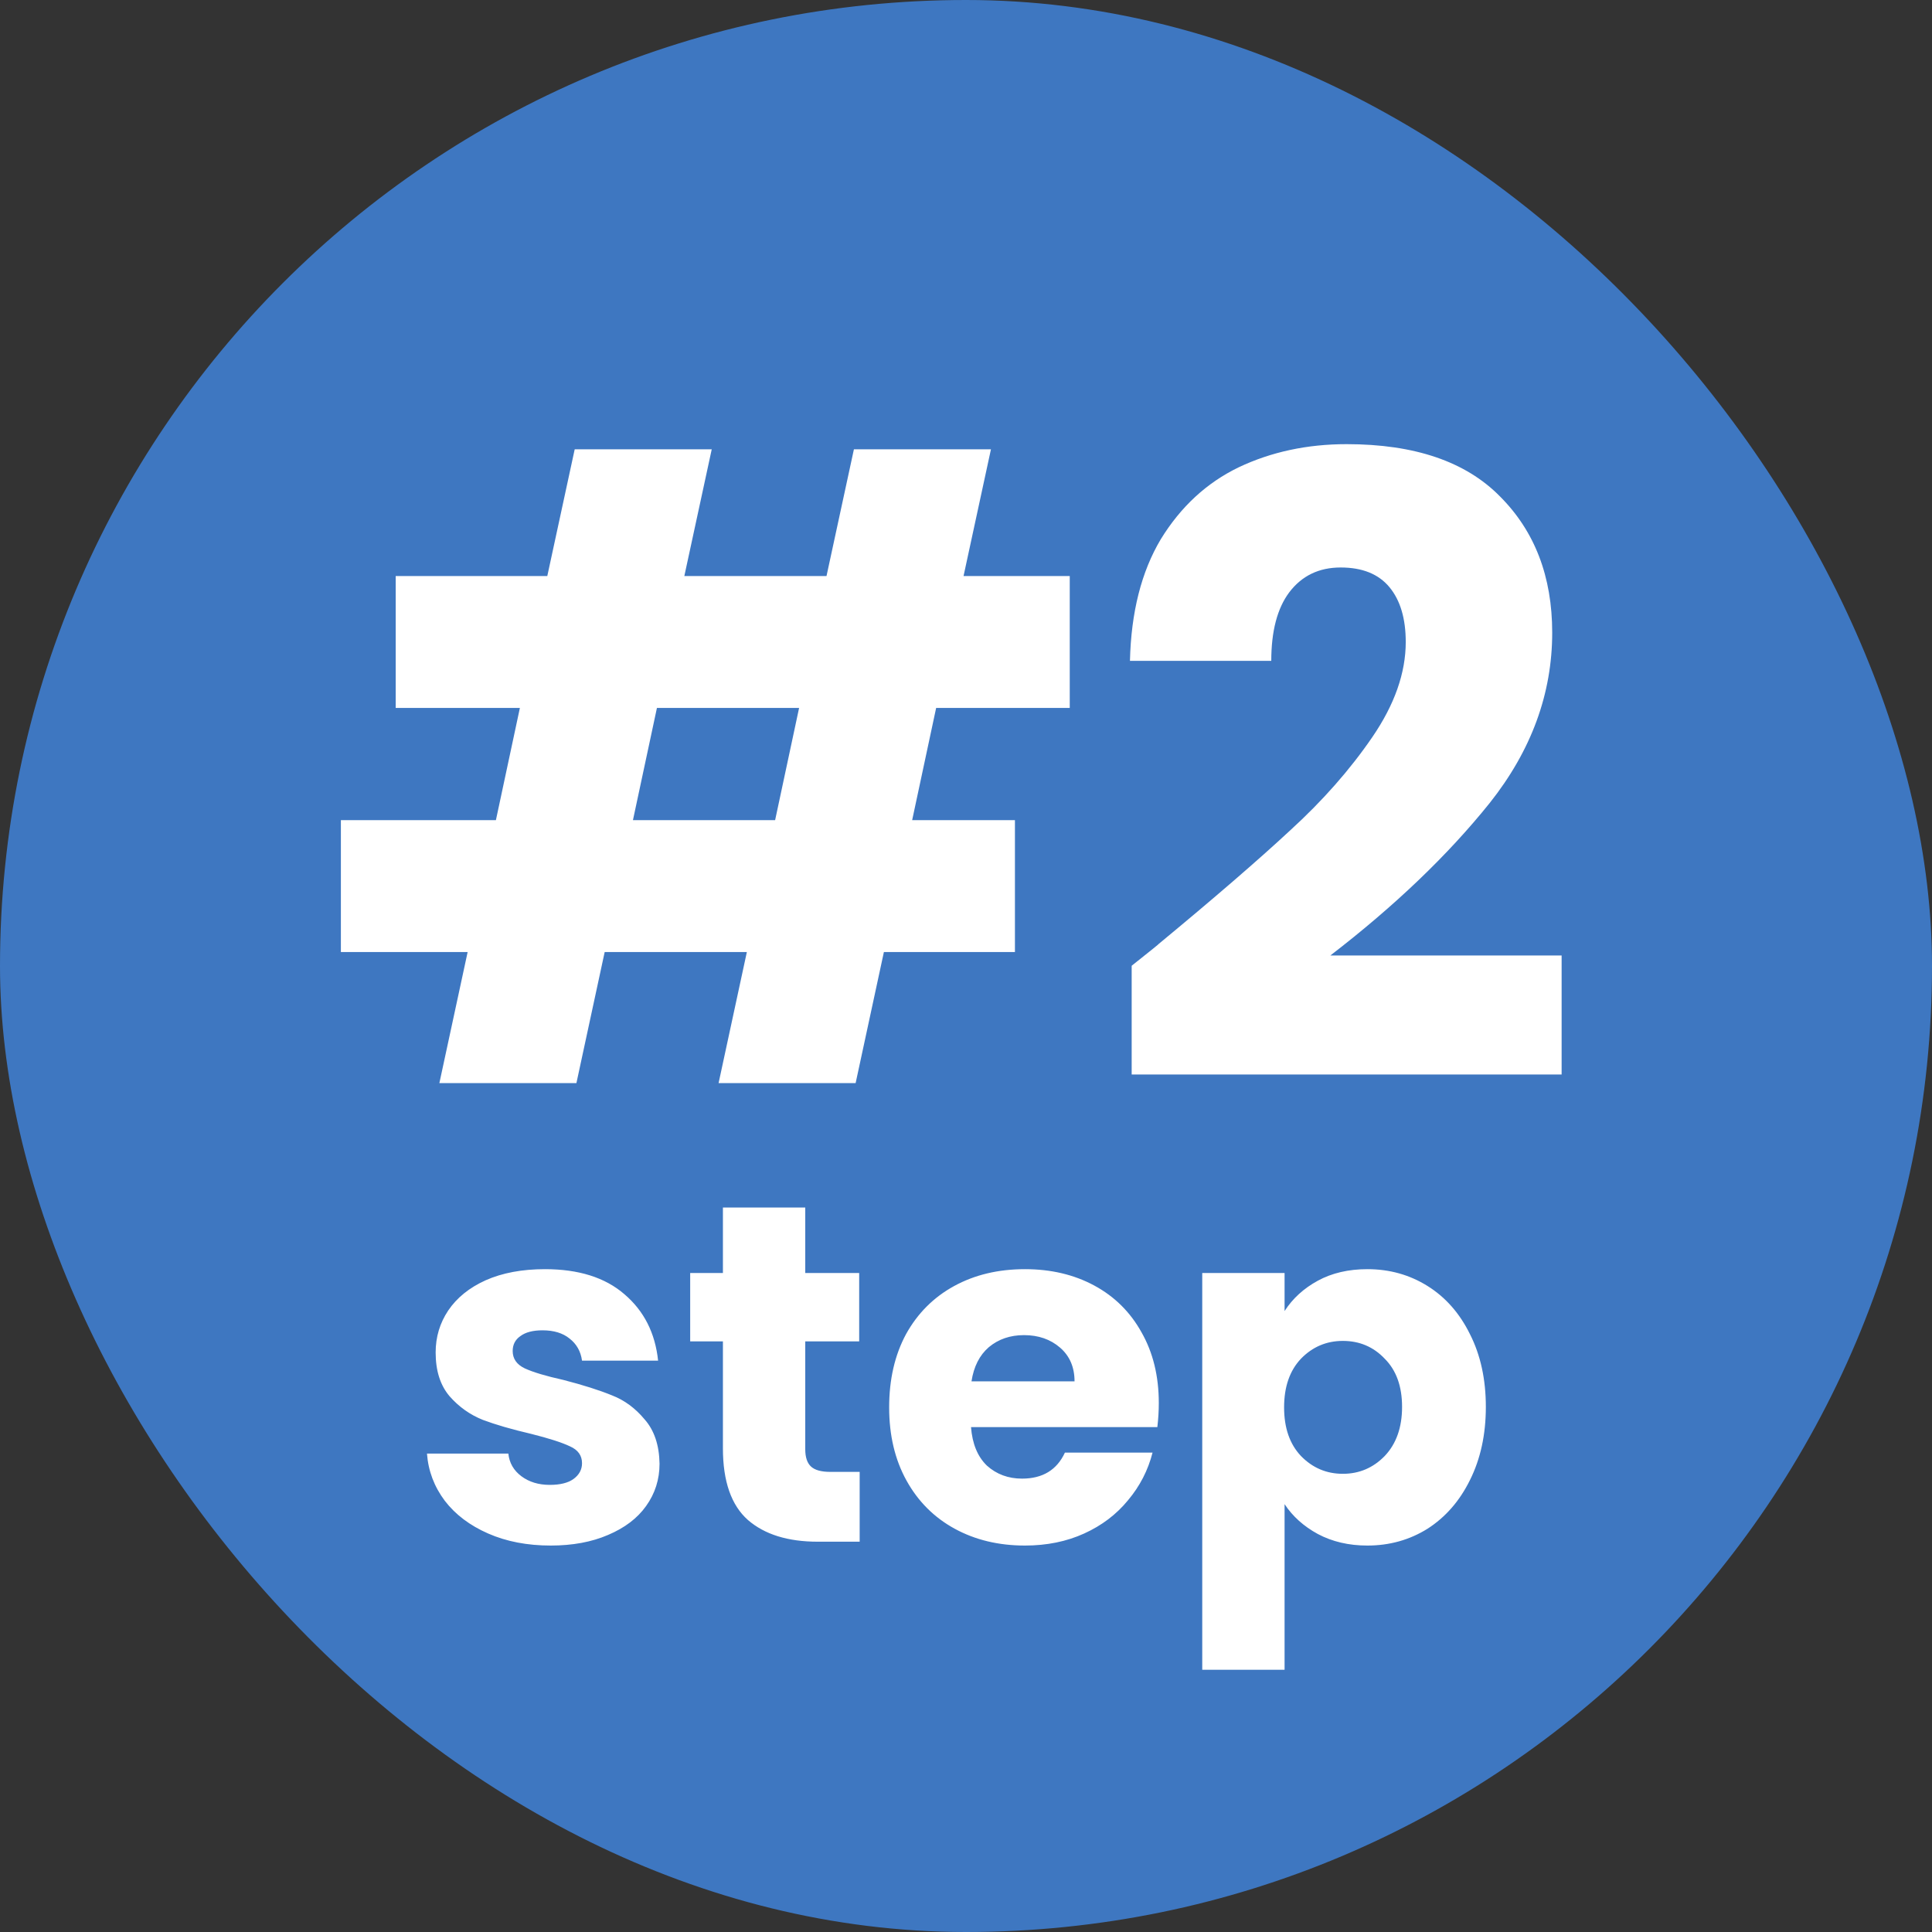 <svg xmlns="http://www.w3.org/2000/svg" fill="none" viewBox="0 0 198 198" height="198" width="198">
<rect x="0" y="0" width="198" height="198" fill="#333333" stroke="none"/>
<rect fill="#3E77C1" rx="99" height="198" width="198"></rect>
<path fill="white" d="M95.94 72.554L93.482 84.053H104.015V97.57H90.585L87.689 111H73.644L76.541 97.57H61.97L59.074 111H45.029L47.926 97.57H34.935V84.053H50.823L53.28 72.554H40.553V59.037H56.089L58.898 46.046H72.942L70.133 59.037H84.704L87.513 46.046H101.557L98.748 59.037H109.633V72.554H95.94ZM81.895 72.554H67.325L64.867 84.053H79.438L81.895 72.554ZM115.979 98.975C117.968 97.395 118.875 96.663 118.7 96.78C124.434 92.04 128.94 88.149 132.217 85.106C135.553 82.063 138.361 78.874 140.644 75.538C142.926 72.203 144.067 68.955 144.067 65.795C144.067 63.396 143.511 61.524 142.399 60.178C141.287 58.832 139.62 58.159 137.396 58.159C135.172 58.159 133.417 59.007 132.129 60.704C130.901 62.343 130.286 64.683 130.286 67.726H115.803C115.92 62.752 116.973 58.598 118.963 55.262C121.011 51.927 123.674 49.469 126.951 47.889C130.286 46.309 133.973 45.519 138.01 45.519C144.974 45.519 150.211 47.304 153.722 50.873C157.292 54.443 159.077 59.095 159.077 64.83C159.077 71.091 156.941 76.914 152.669 82.297C148.397 87.622 142.955 92.83 136.343 97.921H160.042V110.122H115.979V98.975Z"></path>
<path fill="white" d="M56.441 158.395C54.039 158.395 51.901 157.984 50.026 157.161C48.151 156.339 46.67 155.22 45.585 153.806C44.499 152.358 43.89 150.746 43.759 148.97H52.098C52.197 149.924 52.641 150.697 53.431 151.289C54.22 151.881 55.191 152.177 56.342 152.177C57.395 152.177 58.201 151.98 58.76 151.585C59.352 151.157 59.648 150.614 59.648 149.956C59.648 149.167 59.237 148.591 58.415 148.229C57.592 147.835 56.26 147.407 54.418 146.946C52.444 146.486 50.799 146.009 49.483 145.515C48.167 144.989 47.032 144.183 46.078 143.097C45.124 141.979 44.647 140.482 44.647 138.607C44.647 137.028 45.075 135.597 45.93 134.314C46.818 132.998 48.101 131.961 49.779 131.205C51.49 130.448 53.513 130.07 55.849 130.07C59.303 130.07 62.017 130.925 63.991 132.636C65.998 134.346 67.149 136.616 67.445 139.446H59.648C59.517 138.492 59.089 137.735 58.365 137.176C57.675 136.616 56.753 136.337 55.602 136.337C54.615 136.337 53.858 136.534 53.332 136.929C52.806 137.291 52.542 137.801 52.542 138.459C52.542 139.248 52.954 139.84 53.776 140.235C54.632 140.63 55.947 141.025 57.724 141.419C59.764 141.946 61.425 142.472 62.708 142.999C63.991 143.492 65.109 144.315 66.064 145.466C67.05 146.584 67.56 148.098 67.593 150.006C67.593 151.618 67.133 153.065 66.212 154.348C65.323 155.598 64.024 156.585 62.313 157.309C60.635 158.033 58.678 158.395 56.441 158.395ZM88.103 150.845V158H83.809C80.75 158 78.365 157.26 76.654 155.779C74.944 154.266 74.088 151.815 74.088 148.427V137.472H70.733V130.465H74.088V123.753H82.526V130.465H88.053V137.472H82.526V148.525C82.526 149.348 82.724 149.94 83.119 150.302C83.513 150.664 84.171 150.845 85.093 150.845H88.103ZM118.759 143.788C118.759 144.578 118.71 145.4 118.611 146.255H99.514C99.646 147.966 100.188 149.282 101.142 150.203C102.129 151.091 103.33 151.536 104.745 151.536C106.85 151.536 108.314 150.647 109.137 148.871H118.118C117.657 150.68 116.818 152.309 115.601 153.756C114.417 155.204 112.92 156.339 111.111 157.161C109.301 157.984 107.278 158.395 105.041 158.395C102.343 158.395 99.942 157.819 97.836 156.668C95.731 155.516 94.086 153.871 92.902 151.733C91.717 149.595 91.125 147.094 91.125 144.232C91.125 141.37 91.701 138.87 92.852 136.732C94.037 134.593 95.681 132.948 97.787 131.797C99.892 130.645 102.31 130.07 105.041 130.07C107.706 130.07 110.074 130.629 112.147 131.748C114.219 132.866 115.831 134.462 116.983 136.534C118.167 138.607 118.759 141.025 118.759 143.788ZM110.124 141.568C110.124 140.12 109.63 138.969 108.643 138.113C107.656 137.258 106.423 136.83 104.942 136.83C103.528 136.83 102.327 137.241 101.34 138.064C100.386 138.886 99.794 140.054 99.563 141.568H110.124ZM131.649 134.363C132.472 133.08 133.607 132.044 135.054 131.254C136.502 130.465 138.196 130.07 140.137 130.07C142.407 130.07 144.463 130.645 146.305 131.797C148.147 132.948 149.595 134.593 150.648 136.732C151.733 138.87 152.276 141.354 152.276 144.183C152.276 147.012 151.733 149.512 150.648 151.684C149.595 153.822 148.147 155.483 146.305 156.668C144.463 157.819 142.407 158.395 140.137 158.395C138.229 158.395 136.535 158 135.054 157.21C133.607 156.421 132.472 155.401 131.649 154.151V171.126H123.211V130.465H131.649V134.363ZM143.69 144.183C143.69 142.077 143.098 140.433 141.913 139.248C140.762 138.031 139.331 137.422 137.62 137.422C135.942 137.422 134.511 138.031 133.327 139.248C132.176 140.465 131.6 142.127 131.6 144.232C131.6 146.338 132.176 147.999 133.327 149.216C134.511 150.433 135.942 151.042 137.62 151.042C139.298 151.042 140.729 150.433 141.913 149.216C143.098 147.966 143.69 146.288 143.69 144.183Z"></path>
</svg>

